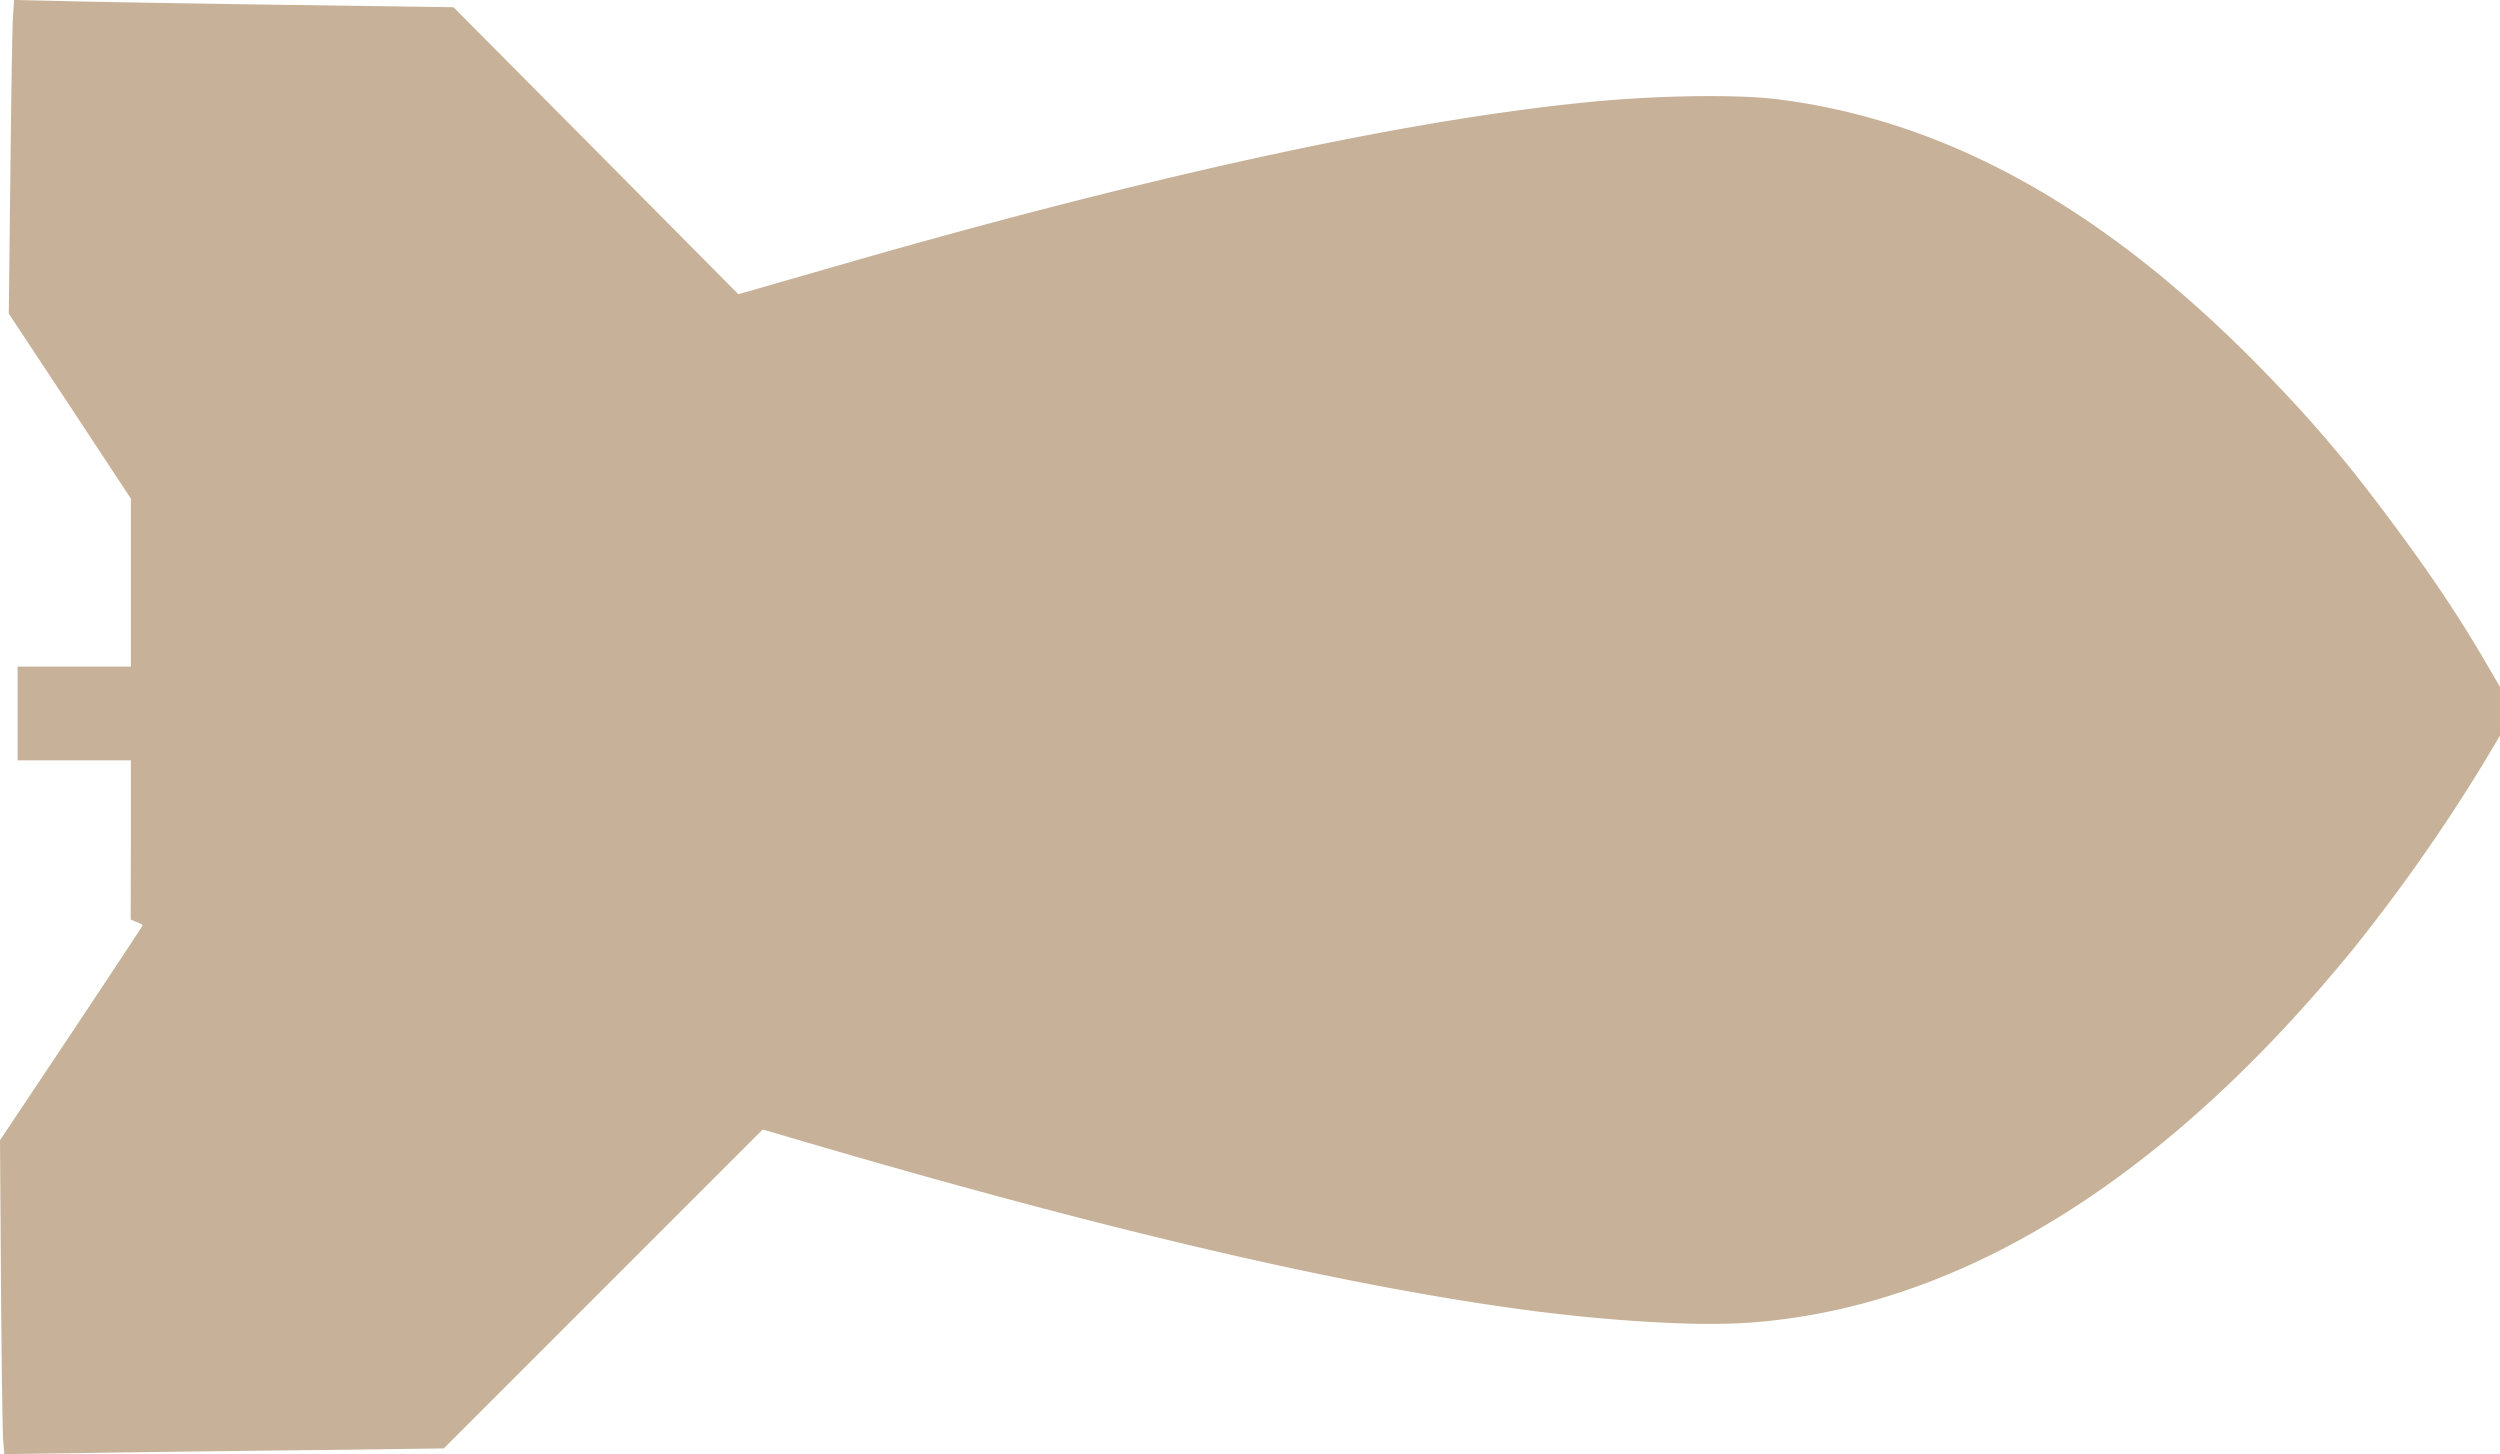 <svg xmlns="http://www.w3.org/2000/svg" width="1280" height="744.5" viewBox="0 0 1280 744.5">
  <g id="_310702" data-name="310702" transform="translate(0 744.3)">
    <path id="Pfad_291" data-name="Pfad 291" d="M6.6-734.9c-.3,5.2-.9,41.3-1.3,80.3l-.8,70.9,31.3,47.3L67-489v86H9v48H67v40.7l-.1,40.8,3.1,1.3c1.6.6,3,1.4,3,1.7s-16.4,25.1-36.5,55.3L0-160.5l.5,73c.3,40.2.8,76.3,1.1,80.3L2.2.2,51.8-.5c27.4-.4,78-1,112.5-1.4l62.9-.8,81.7-81.7L390.5-166l14,4.1c156.7,46.2,279,75,374.4,88C822.4-68,868-65.2,894.1-67c107.6-7.1,213.4-72.2,310.4-191a903.382,903.382,0,0,0,66.8-95.1l8.7-14.6v-24.9l-7.3-12.5c-14.3-24.5-28.2-45.2-49.2-73.4-23.2-31.1-40.8-51.7-66.9-78.3-79.9-81.3-160.3-125.9-246.7-136.7-21.2-2.6-62.4-2-97.9,1.6-95,9.5-226.1,38.2-386.5,84.6-18.1,5.2-36.3,10.4-40.2,11.6l-7.3,2-72.9-73.5-72.9-73.4-85.4-1.2c-46.9-.7-97.5-1.5-112.4-1.9l-27.2-.6Z" fill="#c7b299"/>
  </g>
</svg>
